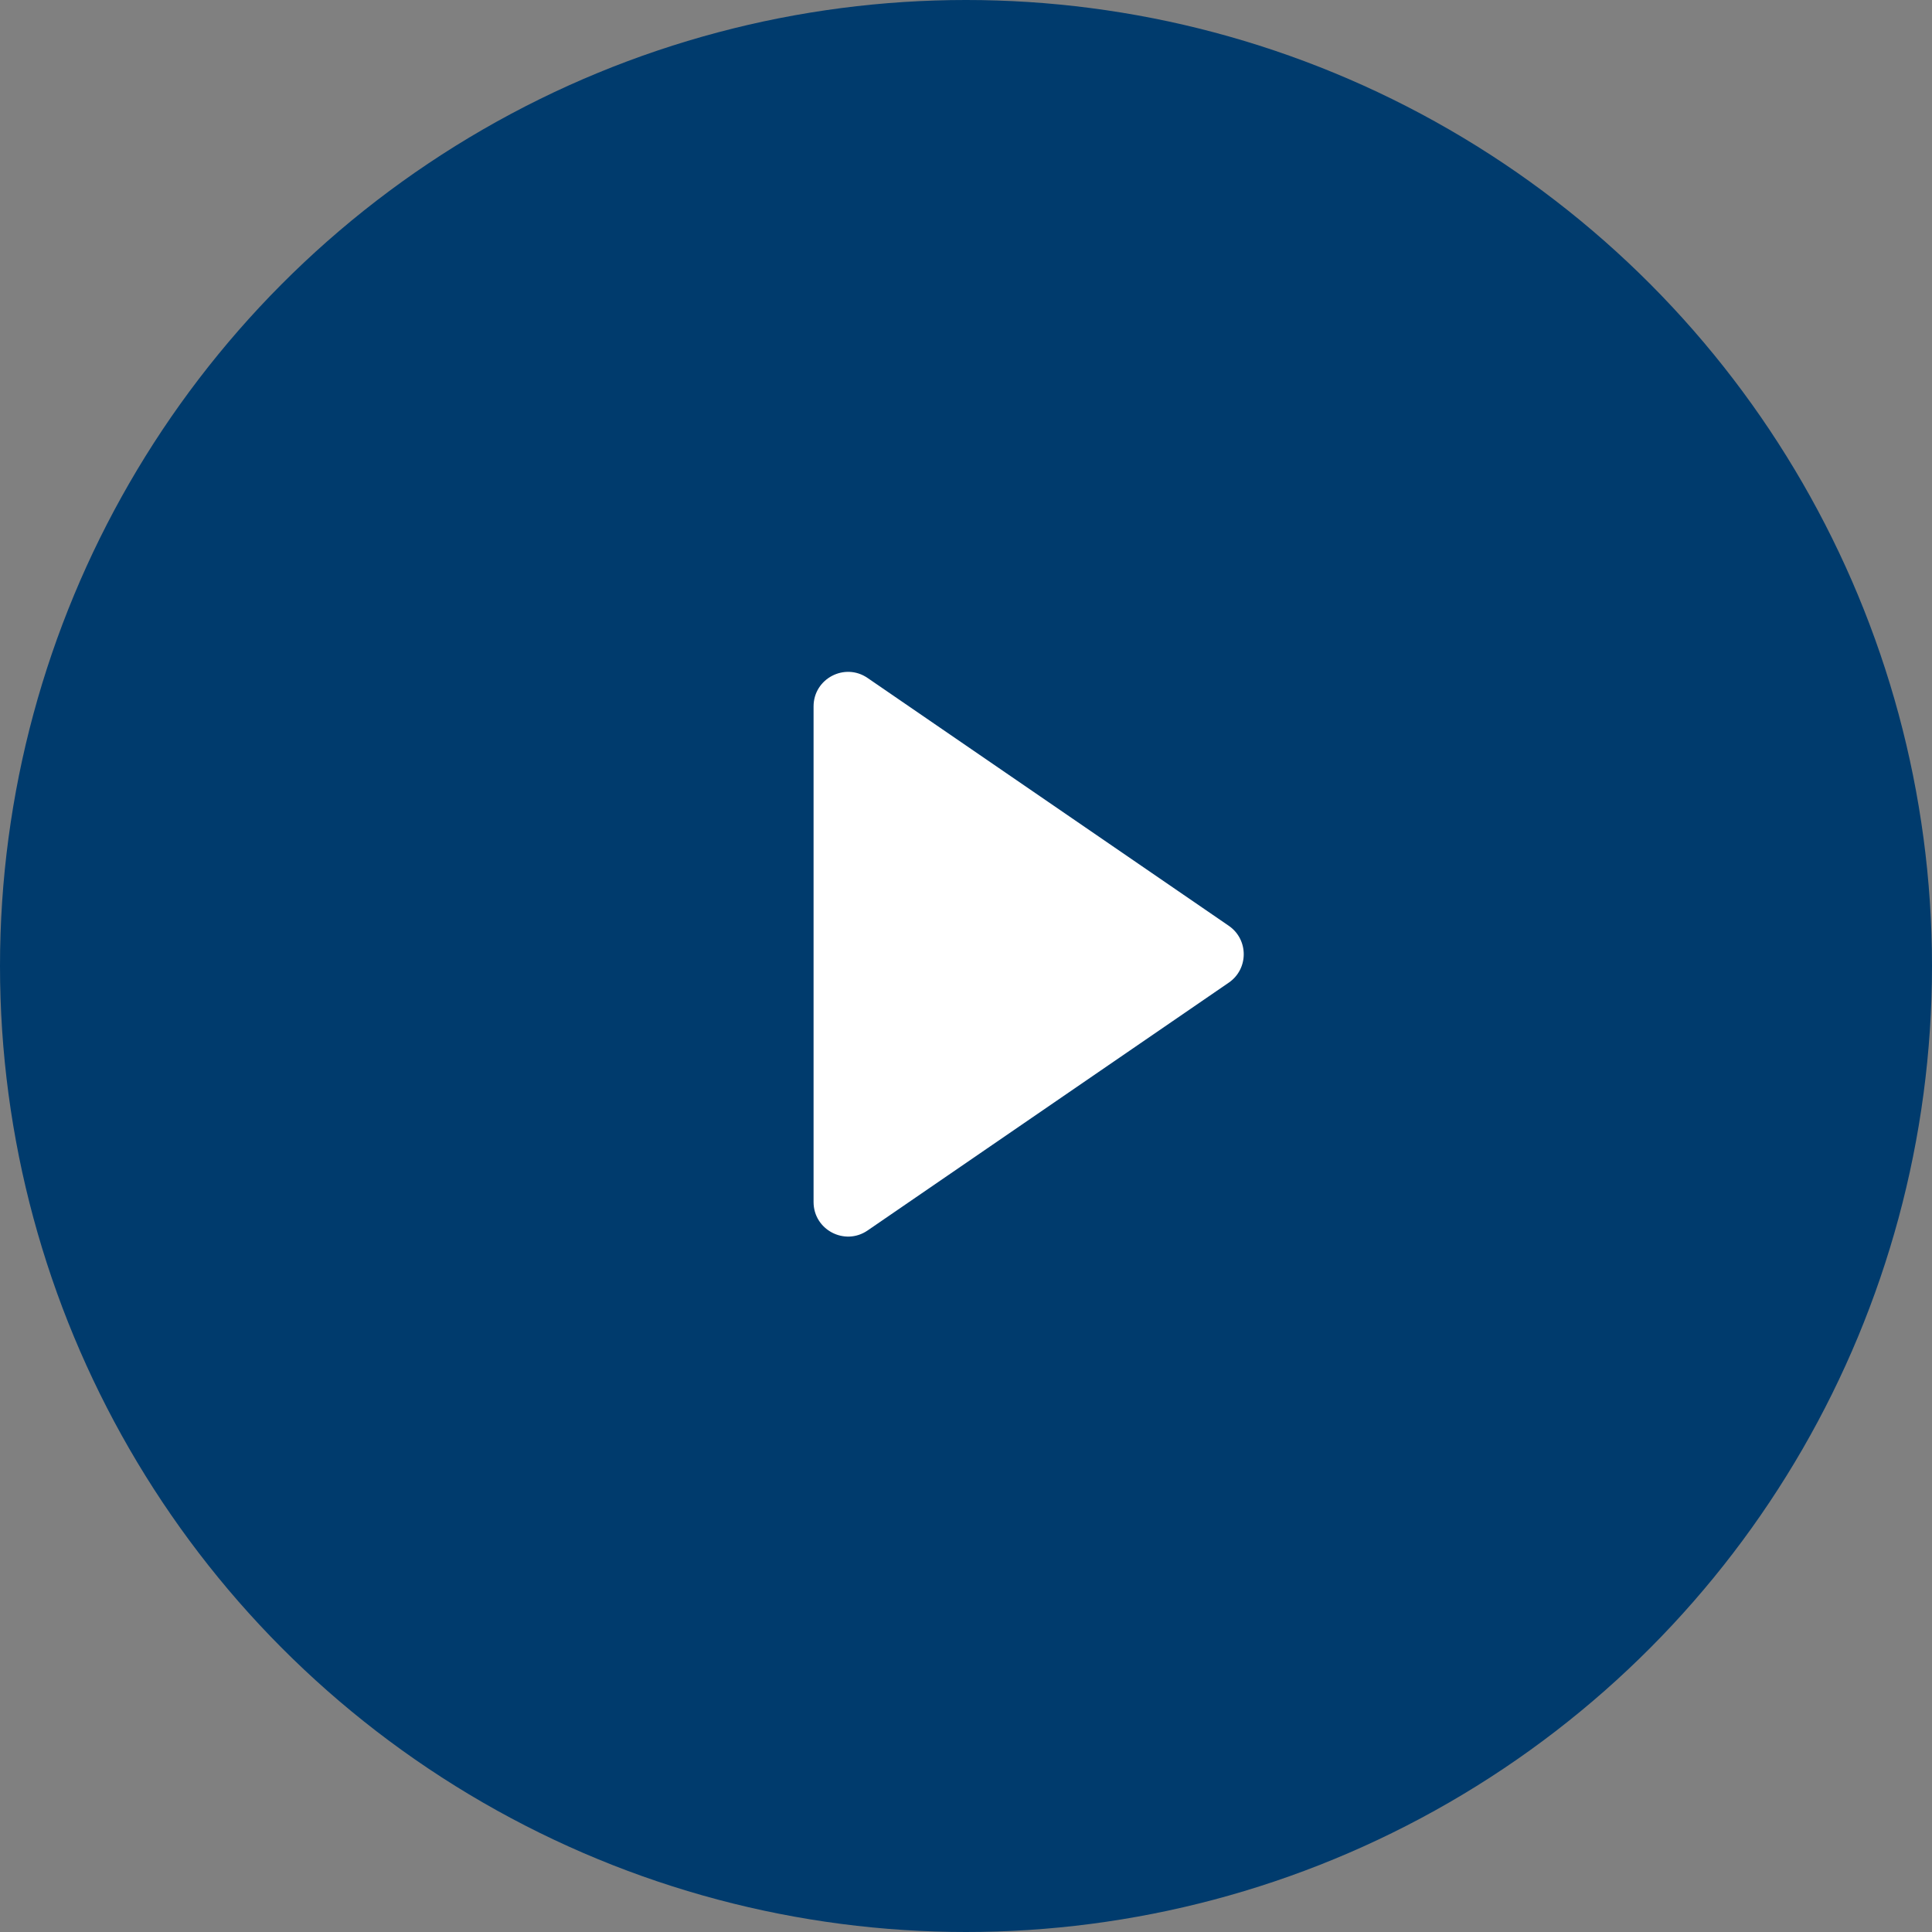 <svg xmlns="http://www.w3.org/2000/svg" width="50" height="50" viewBox="0 0 50 50" fill="none">
  <rect x="0" y="0" width="50" height="50" fill="#808080" stroke="none"/>
  <circle cx="25" cy="25" r="25" fill="#003B6D"/>
  <path fill-rule="evenodd" clip-rule="evenodd" d="M21.055 18.282C21.055 17.563 21.861 17.139 22.453 17.546L31.8 23.959C32.317 24.314 32.317 25.077 31.8 25.431L22.453 31.845C21.861 32.251 21.055 31.827 21.055 31.108L21.055 18.282Z" fill="white"/>
</svg>
